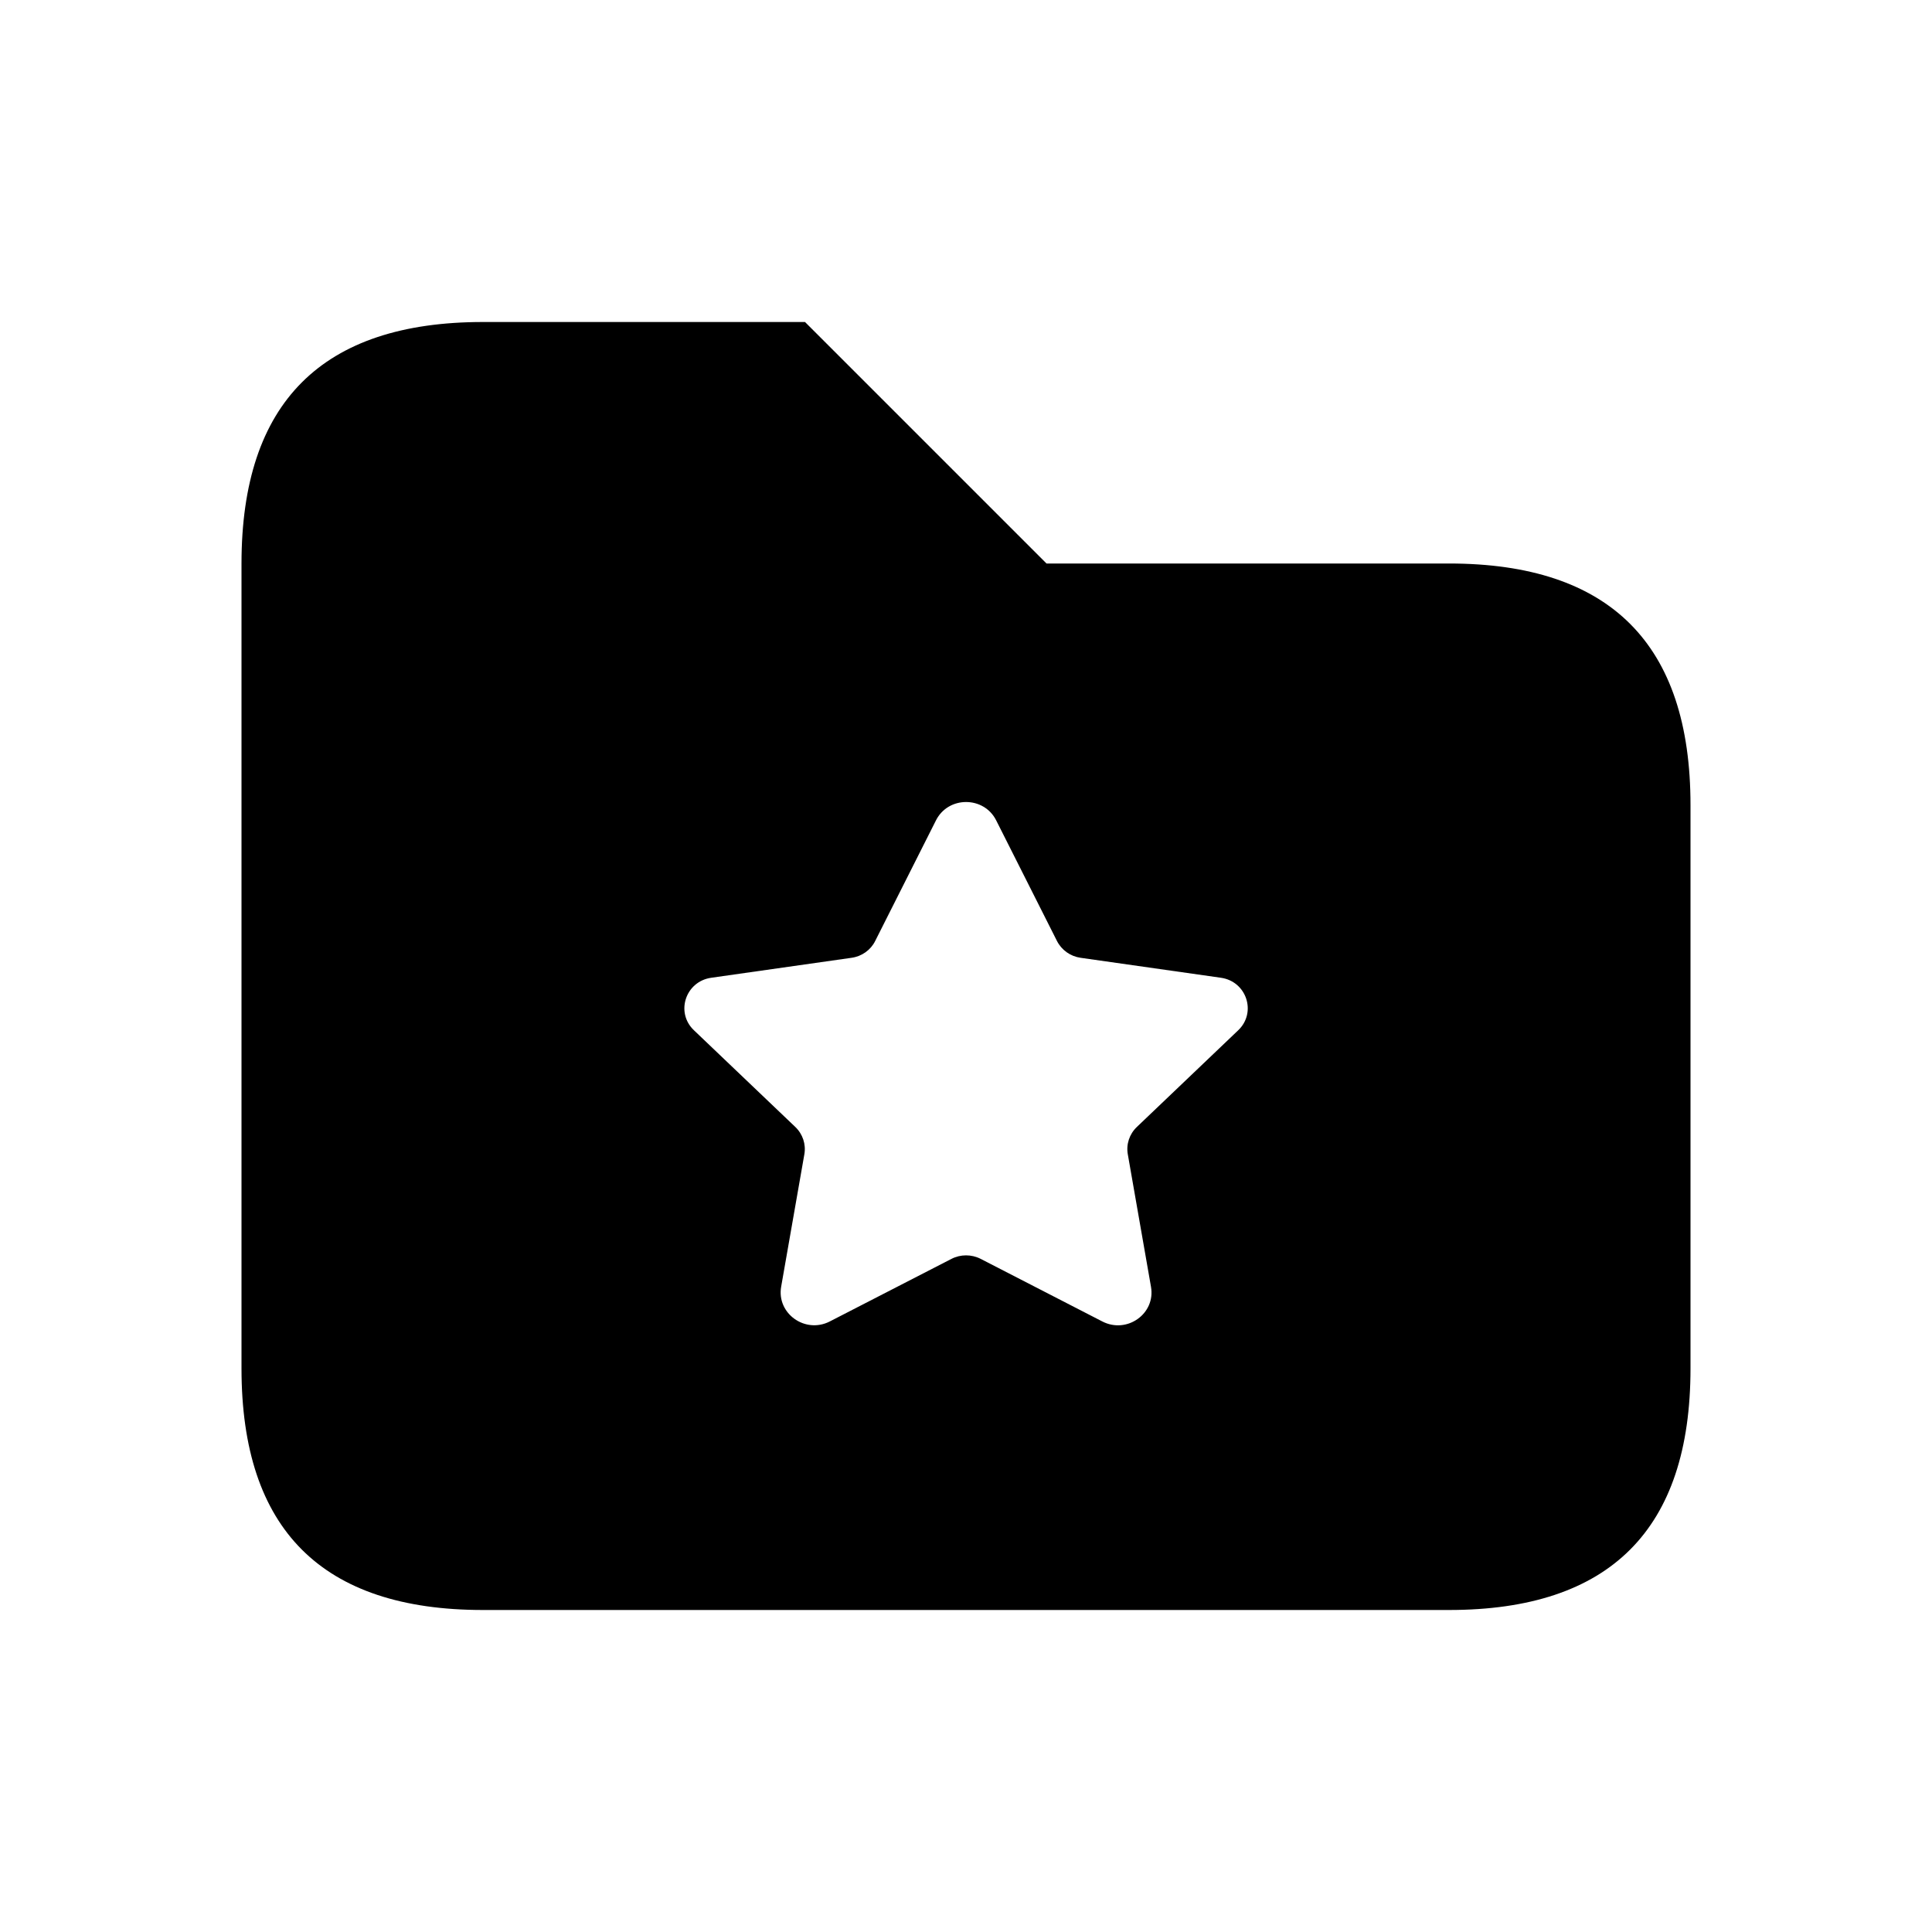 <svg width="24" height="24" viewBox="0 0 24 24" fill="none" xmlns="http://www.w3.org/2000/svg">
<path d="M18 7H13L10 4H6C4 4 3 5 3 7V17C3 19 4 20 6 20H18C20 20 21 19 21 17V10C21 8 20 7 18 7ZM15.382 12.798L14.122 14C14.03 14.088 13.988 14.215 14.01 14.339L14.298 15.985C14.357 16.319 14 16.573 13.694 16.416L12.182 15.638C12.068 15.58 11.933 15.58 11.82 15.638L10.309 16.415C10.003 16.573 9.645 16.317 9.704 15.983L9.992 14.339C10.014 14.215 9.972 14.088 9.88 14L8.62 12.798C8.388 12.577 8.516 12.191 8.836 12.146L10.579 11.898C10.706 11.88 10.816 11.802 10.872 11.689L11.627 10.191C11.78 9.887 12.222 9.887 12.375 10.191L13.13 11.689C13.187 11.802 13.297 11.88 13.423 11.898L15.166 12.146C15.486 12.191 15.613 12.577 15.382 12.798Z" fill="black"/>
</svg>
